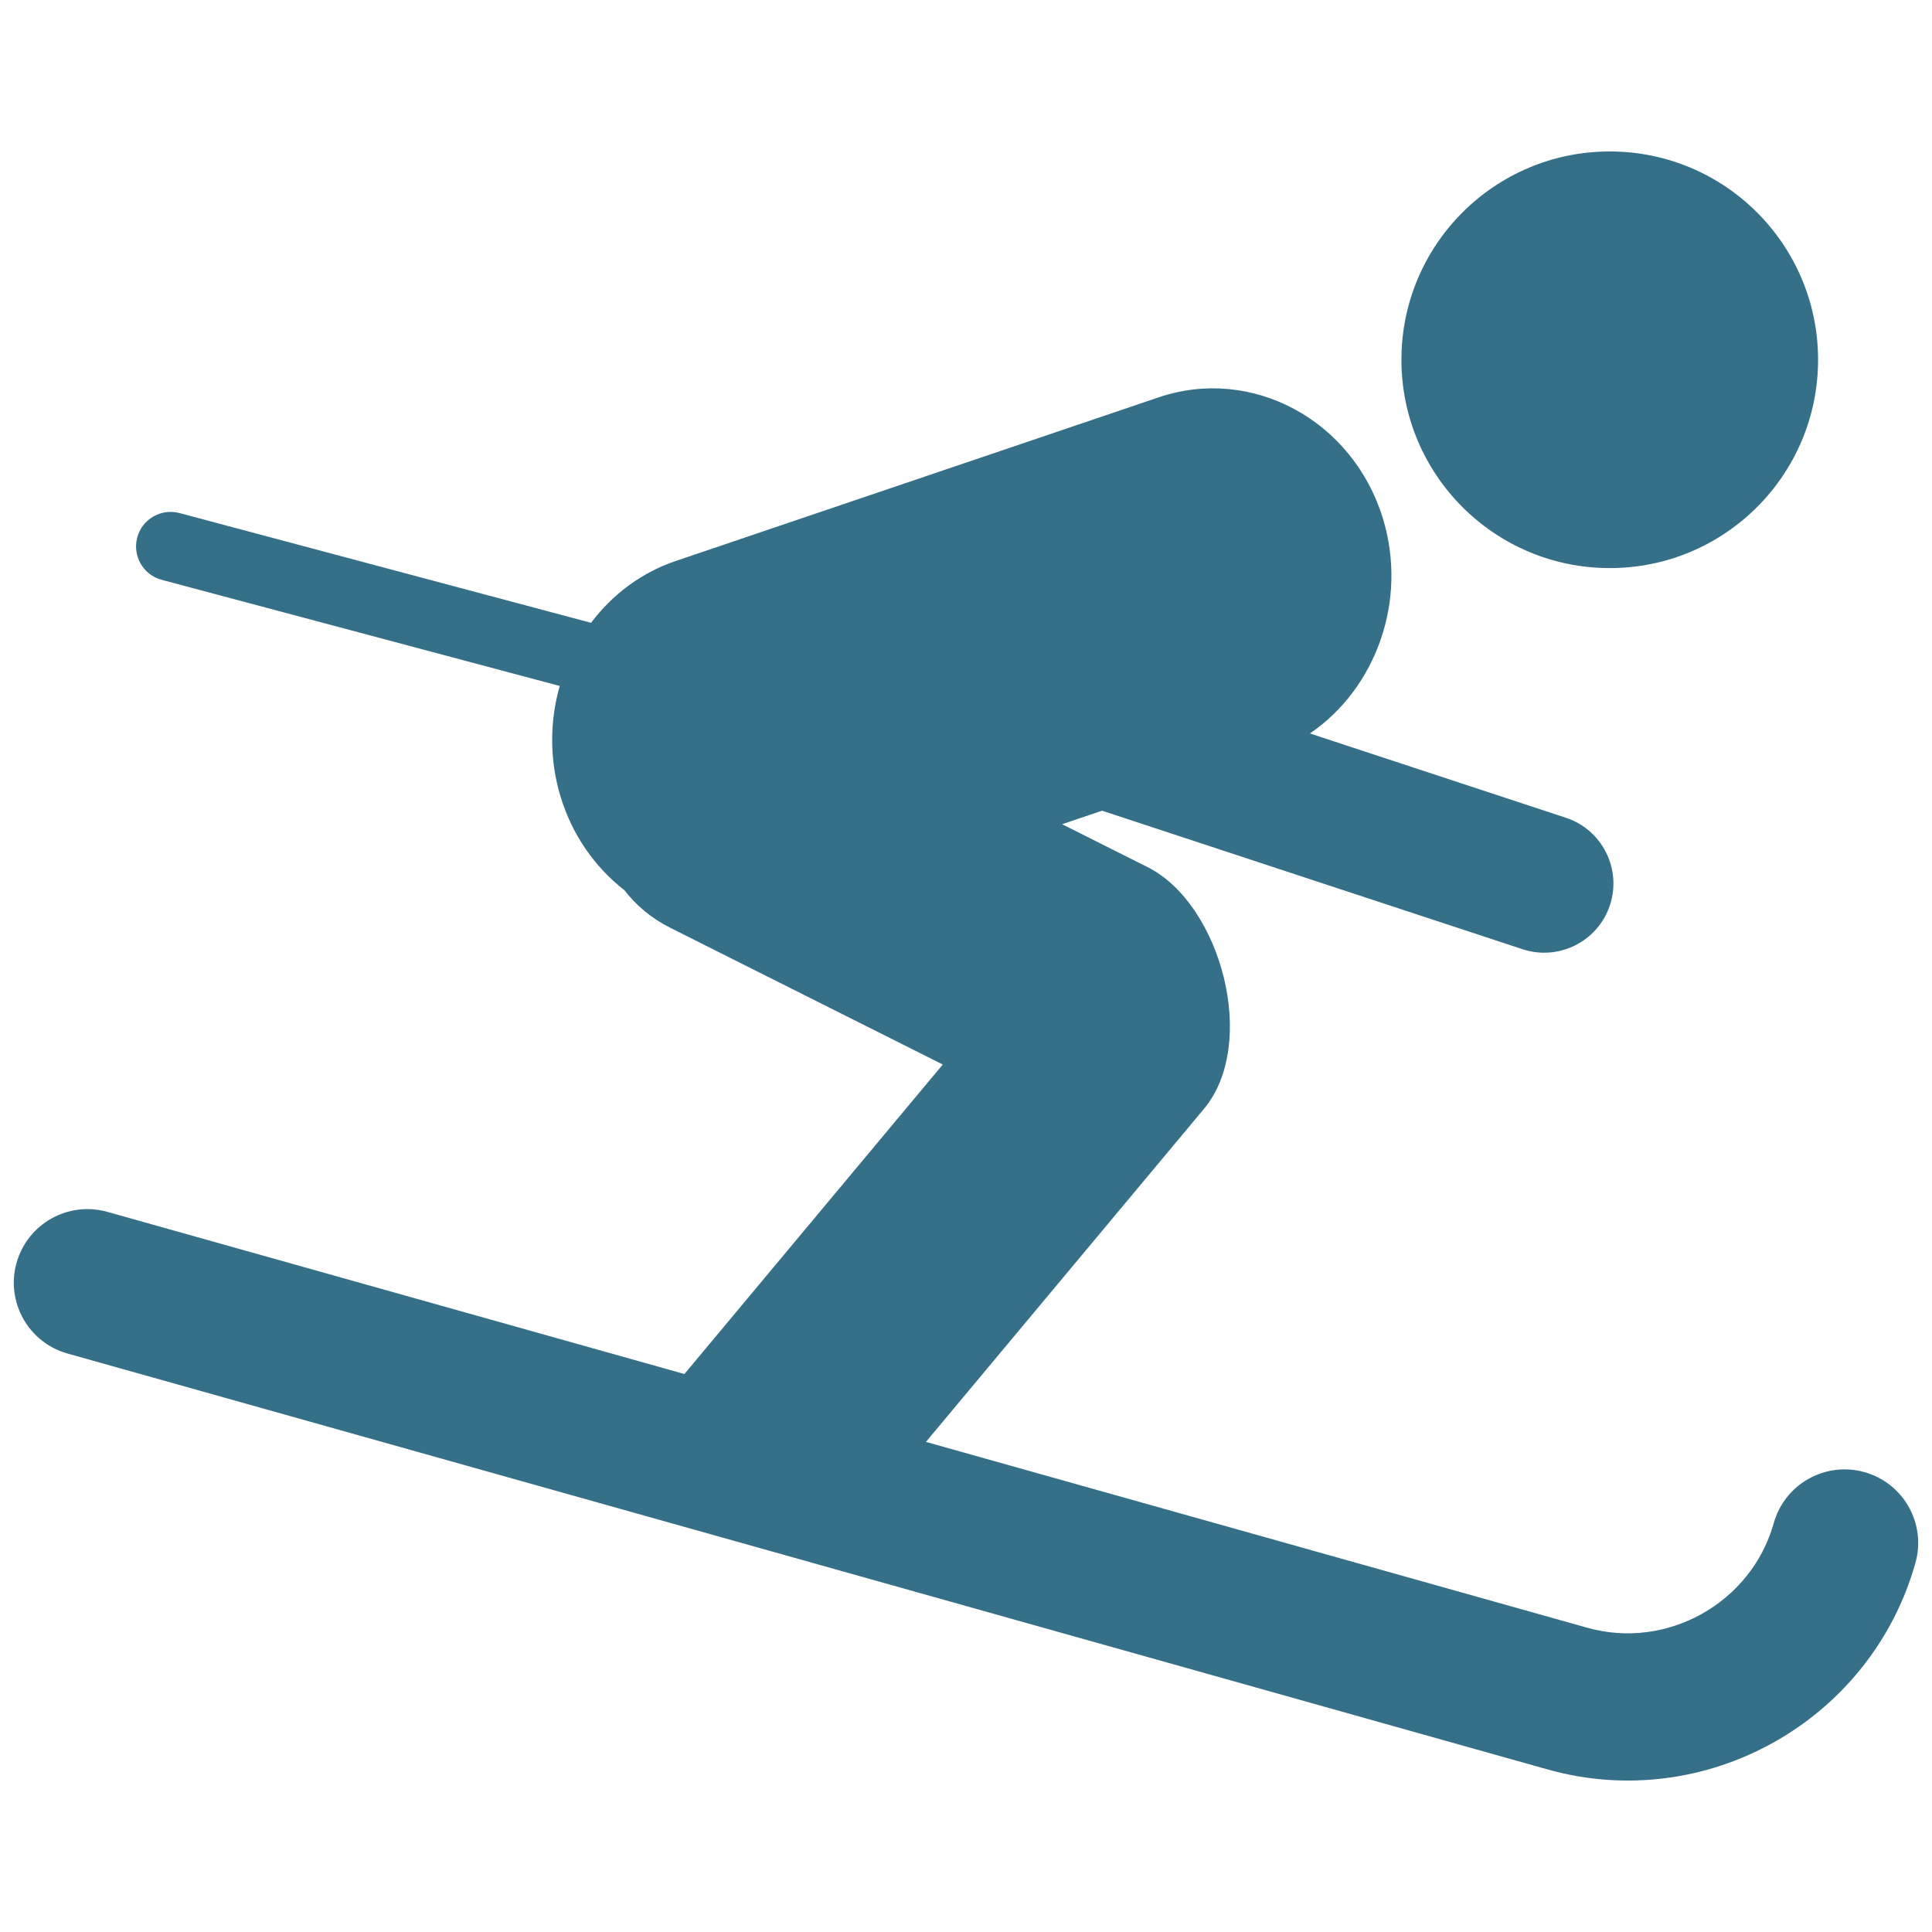 <?xml version="1.0" encoding="UTF-8"?>
<!DOCTYPE svg PUBLIC "-//W3C//DTD SVG 1.1//EN" "http://www.w3.org/Graphics/SVG/1.1/DTD/svg11.dtd">
<!-- Creator: CorelDRAW 2020 (64-Bit Zkušební verze) -->
<svg xmlns="http://www.w3.org/2000/svg" xml:space="preserve" width="70mm" height="70mm" version="1.1" style="shape-rendering:geometricPrecision; text-rendering:geometricPrecision; image-rendering:optimizeQuality; fill-rule:evenodd; clip-rule:evenodd"
viewBox="0 0 6471.86 6471.86"
 xmlns:xlink="http://www.w3.org/1999/xlink"
 xmlns:xodm="http://www.corel.com/coreldraw/odm/2003">
 <defs>
  <style type="text/css">
   <![CDATA[
    .fil0 {fill:none}
    .fil1 {fill:#356F88}
    .fil2 {fill:#356F88;fill-rule:nonzero}
   ]]>
  </style>
 </defs>
 <g id="Vrstva_x0020_1">
  <rect class="fil0" x="-0" y="-0" width="6471.87" height="6471.87"/>
  <g id="_1913698694240">
   <ellipse class="fil1" cx="5392.38" cy="1205.16" rx="697.84" ry="697.83"/>
   <path class="fil2" d="M5941.78 5102.11c36.76,-131.06 172.86,-207.48 303.92,-170.71 131.06,36.76 207.46,172.85 170.71,303.78 -74.54,265.14 -250.42,475.51 -473.61,600.77 -222.97,125.27 -494.03,165.81 -758.9,91.27l-4957.74 -1393.15c-130.93,-36.63 -207.48,-172.73 -170.72,-303.79 36.76,-131.06 172.85,-207.46 303.91,-170.83l1933.26 543.27 865.51 -1036.78 -914.11 -458.63c-61.69,-30.96 -113.18,-74.4 -152.85,-125.77 -97.06,-75.54 -173.35,-182.16 -213.01,-311.71l0 0c-38.28,-125.14 -36.76,-254.31 -3.15,-372.02l-1332.97 -355.4c-61.82,-16.24 -98.7,-79.58 -82.46,-141.38 16.24,-61.82 79.57,-98.71 141.38,-82.46l1378.92 367.73c70.76,-94.03 167.7,-167.81 283.64,-207.09l1617.87 -548.27c312.59,-105.88 650.51,76.66 751.09,405.76l0 0c84.11,275.45 -23.67,569.67 -244.36,720.24l857.22 282.39c121.5,40.02 187.7,171.08 147.68,292.7 -40.04,121.49 -171.1,187.71 -292.71,147.67l-1408.76 -464.05 -133.71 45.33 286.04 143.52c246.37,123.5 371.89,591.2 189.09,810l-931.25 1115.6 2215.26 622.51c133.7,37.64 271.18,16.86 384.72,-46.84 113.32,-63.7 202.57,-170.08 240.09,-303.66z"/>
  </g>
 </g>
</svg>

